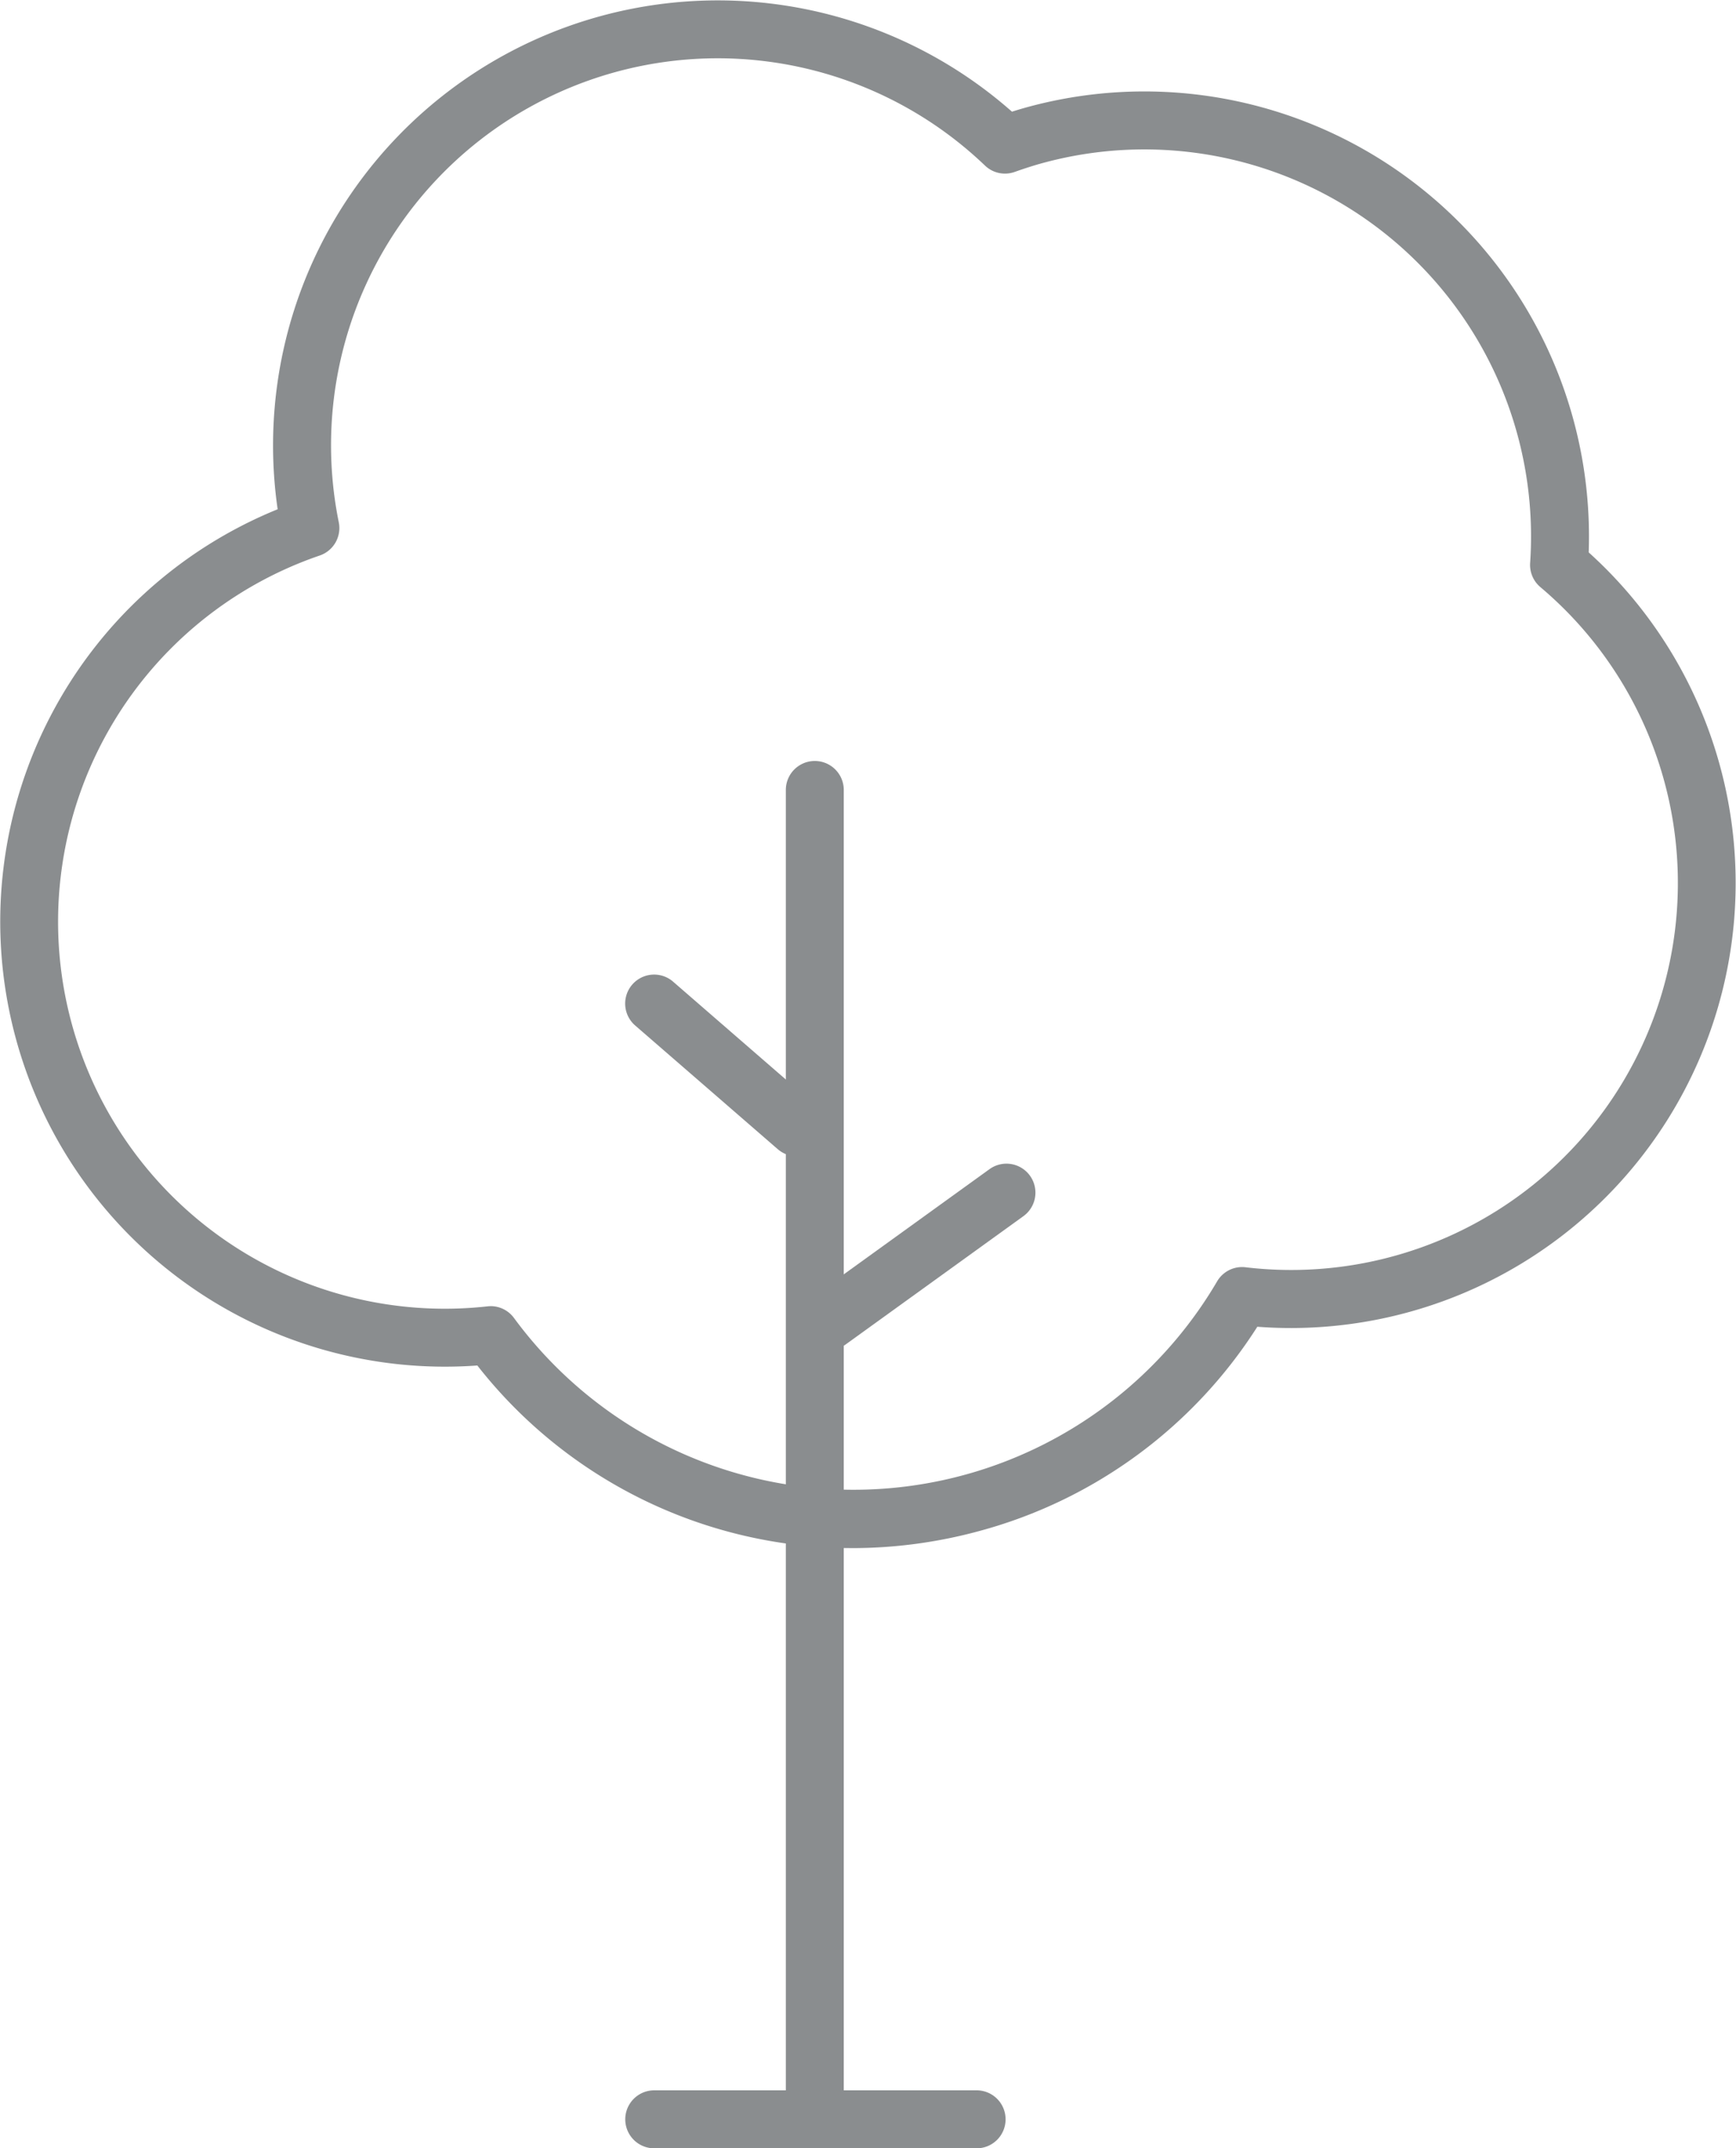 <svg id="Gruppe_36" data-name="Gruppe 36" xmlns="http://www.w3.org/2000/svg" xmlns:xlink="http://www.w3.org/1999/xlink" width="132.721" height="164.12" viewBox="0 0 132.721 164.12">
  <defs>
    <clipPath id="clip-path">
      <rect id="Rechteck_23" data-name="Rechteck 23" width="132.721" height="164.12" fill="none"/>
    </clipPath>
  </defs>
  <g id="Gruppe_35" data-name="Gruppe 35" clip-path="url(#clip-path)">
    <path id="Pfad_109" data-name="Pfad 109" d="M73.806,114.358A34.339,34.339,0,0,0,94.5,98.546a31.778,31.778,0,0,0,24.23-55.855A31.782,31.782,0,0,0,78.709,9.841c-.8.215-1.573.468-2.337.74A31.78,31.78,0,0,0,23.262,39.872,31.779,31.779,0,0,0,37.047,101.53a34.46,34.46,0,0,0,36.759,12.828" transform="translate(0.463 0.468)" fill="none"/>
    <path id="Pfad_110" data-name="Pfad 110" d="M65.133,118.266a36.393,36.393,0,0,1-28.64-13.949A34,34,0,0,1,21.227,38.905,34,34,0,0,1,77.367,8.532c.424-.134.828-.253,1.226-.362A33.994,33.994,0,0,1,121.459,42.2a34,34,0,0,1-25.333,59.157,36.44,36.44,0,0,1-21.276,15.611h0a37.076,37.076,0,0,1-9.715,1.3m9.137-3.44h0ZM37.51,99.783a2.214,2.214,0,0,1,1.783.9,32.23,32.23,0,0,0,53.758-2.793,2.212,2.212,0,0,1,2.172-1.077,29.562,29.562,0,0,0,22.542-51.961,2.218,2.218,0,0,1-.783-1.846,29.565,29.565,0,0,0-37.23-30.561c-.666.18-1.357.4-2.177.69a2.212,2.212,0,0,1-2.27-.485A29.564,29.564,0,0,0,25.9,39.9a2.216,2.216,0,0,1-1.457,2.539A29.565,29.565,0,0,0,37.262,99.8a2.037,2.037,0,0,1,.248-.014" transform="translate(0 0)" fill="#8a8d8f"/>
    <path id="Pfad_111" data-name="Pfad 111" d="M49.691,151.935a2.215,2.215,0,0,1-2.215-2.215V48.117a2.215,2.215,0,0,1,4.429,0v101.6a2.215,2.215,0,0,1-2.215,2.215" transform="translate(12.603 12.186)" fill="#8a8d8f"/>
    <path id="Pfad_112" data-name="Pfad 112" d="M64.6,130.62H39.952a2.215,2.215,0,0,1,0-4.429H64.6a2.215,2.215,0,1,1,0,4.429" transform="translate(10.018 33.5)" fill="#8a8d8f"/>
    <path id="Pfad_113" data-name="Pfad 113" d="M50.888,72.719a2.205,2.205,0,0,1-1.449-.542L38.5,62.694a2.215,2.215,0,0,1,2.9-3.347l10.936,9.485a2.215,2.215,0,0,1-1.451,3.888" transform="translate(10.018 15.611)" fill="#8a8d8f"/>
    <path id="Pfad_114" data-name="Pfad 114" d="M50.544,84.47a2.214,2.214,0,0,1-1.3-4.01l13.578-9.793a2.214,2.214,0,0,1,2.589,3.593L51.837,84.051a2.2,2.2,0,0,1-1.293.419" transform="translate(12.83 18.649)" fill="#8a8d8f"/>
  </g>
</svg>

